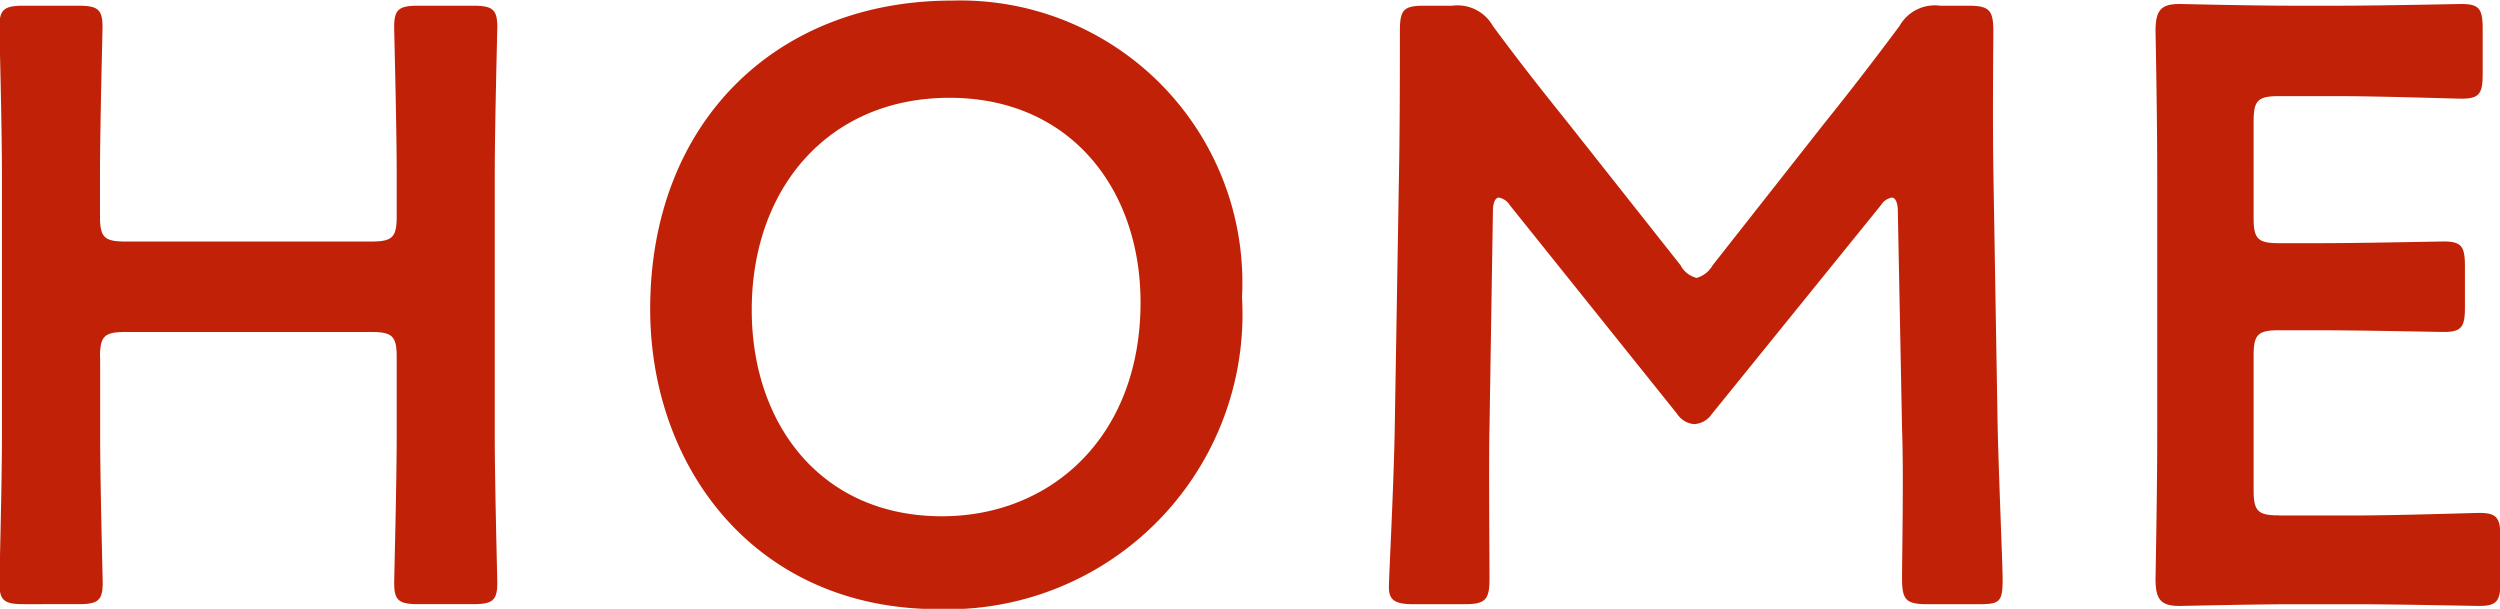 <svg xmlns="http://www.w3.org/2000/svg" width="59.156" height="14.406" viewBox="0 0 59.156 14.406">
  <defs>
    <style>
      .cls-1 {
        fill: #c12106;
        fill-rule: evenodd;
      }
    </style>
  </defs>
  <path id="menu_home.svg" class="cls-1" d="M66.616,443.581c0-.5.1-0.6,0.6-0.6h5.821c0.5,0,.6.1,0.6,0.6v1.84c0,1.16-.06,3.361-0.06,3.5,0,0.42.12,0.5,0.58,0.5h1.28c0.46,0,.58-0.08.58-0.5,0-.14-0.06-2.341-0.06-3.5V439.26c0-1.161.06-3.361,0.06-3.5,0-.42-0.12-0.5-0.58-0.5h-1.28c-0.46,0-.58.08-0.58,0.5,0,0.14.06,2.34,0.06,3.5v0.98c0,0.5-.1.6-0.6,0.6H67.216c-0.5,0-.6-0.1-0.6-0.6v-0.98c0-1.161.06-3.361,0.06-3.5,0-.42-0.12-0.5-0.58-0.5h-1.28c-0.46,0-.58.08-0.58,0.5,0,0.14.06,2.34,0.06,3.5v6.161c0,1.16-.06,3.361-0.06,3.5,0,0.42.12,0.5,0.58,0.5H66.1c0.46,0,.58-0.08.58-0.5,0-.14-0.06-2.341-0.06-3.5v-1.84Zm20.161-8.442c-4.161,0-7.142,2.88-7.142,7.3,0,3.741,2.481,7.1,6.822,7.1a6.983,6.983,0,0,0,7.182-7.382A6.675,6.675,0,0,0,86.777,435.139Zm-0.06,2.3c2.861,0,4.521,2.161,4.521,4.841,0,3.161-2.1,5.061-4.7,5.061-2.861,0-4.5-2.18-4.5-4.881C82.036,439.58,83.856,437.439,86.717,437.439Zm12.859,2.681c0-.2.06-0.32,0.14-0.32a0.385,0.385,0,0,1,.26.18l3.961,4.941a0.53,0.53,0,0,0,.4.24,0.543,0.543,0,0,0,.42-0.24l4-4.941a0.384,0.384,0,0,1,.26-0.18c0.08,0,.14.12,0.14,0.32l0.1,5.141c0.04,1.08,0,2.981,0,3.561,0,0.5.1,0.6,0.6,0.6h1.22c0.5,0,.56-0.06.56-0.6,0-.3-0.1-2.641-0.12-3.7l-0.1-5.981c-0.02-1.421,0-2.981,0-3.281,0-.5-0.1-0.6-0.6-0.6h-0.66a0.958,0.958,0,0,0-.96.48c-0.58.78-1.181,1.56-1.761,2.28l-2.66,3.381a0.632,0.632,0,0,1-.38.3,0.585,0.585,0,0,1-.38-0.3l-2.721-3.441c-0.58-.72-1.16-1.46-1.72-2.22a0.959,0.959,0,0,0-.96-0.48h-0.66c-0.5,0-.58.1-0.58,0.6,0,0.4,0,2.28-.02,3.281l-0.1,5.981c-0.02,1.44-.14,3.621-0.14,3.9,0,0.3.14,0.4,0.58,0.4h1.2c0.5,0,.6-0.1.6-0.6,0-.46-0.02-2.881,0-3.581Zm18.6,7.2c-0.5,0-.6-0.1-0.6-0.6v-3.18c0-.5.1-0.6,0.6-0.6h1c0.94,0,2.761.04,2.9,0.04,0.42,0,.5-0.12.5-0.581v-0.98c0-.46-0.08-0.58-0.5-0.58-0.14,0-1.961.04-2.9,0.04h-1c-0.5,0-.6-0.1-0.6-0.6V438c0-.5.1-0.6,0.6-0.6h1.42c0.96,0,2.761.06,2.9,0.06,0.42,0,.5-0.12.5-0.58V435.8c0-.46-0.08-0.58-0.5-0.58-0.14,0-1.941.04-2.9,0.04h-1.12c-0.94,0-2.521-.04-2.661-0.04-0.44,0-.56.16-0.56,0.64,0.02,1.02.04,2.361,0.04,3.341v6.281c0,0.96-.02,2.221-0.04,3.341,0,0.48.12,0.64,0.56,0.64,0.14,0,1.721-.04,2.661-0.04h1.54c0.96,0,2.761.04,2.9,0.04,0.42,0,.5-0.12.5-0.58v-1.04c0-.461-0.08-0.581-0.5-0.581-0.14,0-1.941.06-2.9,0.06h-1.84Z" transform="translate(-64.25 -435.125)"/>
</svg>
